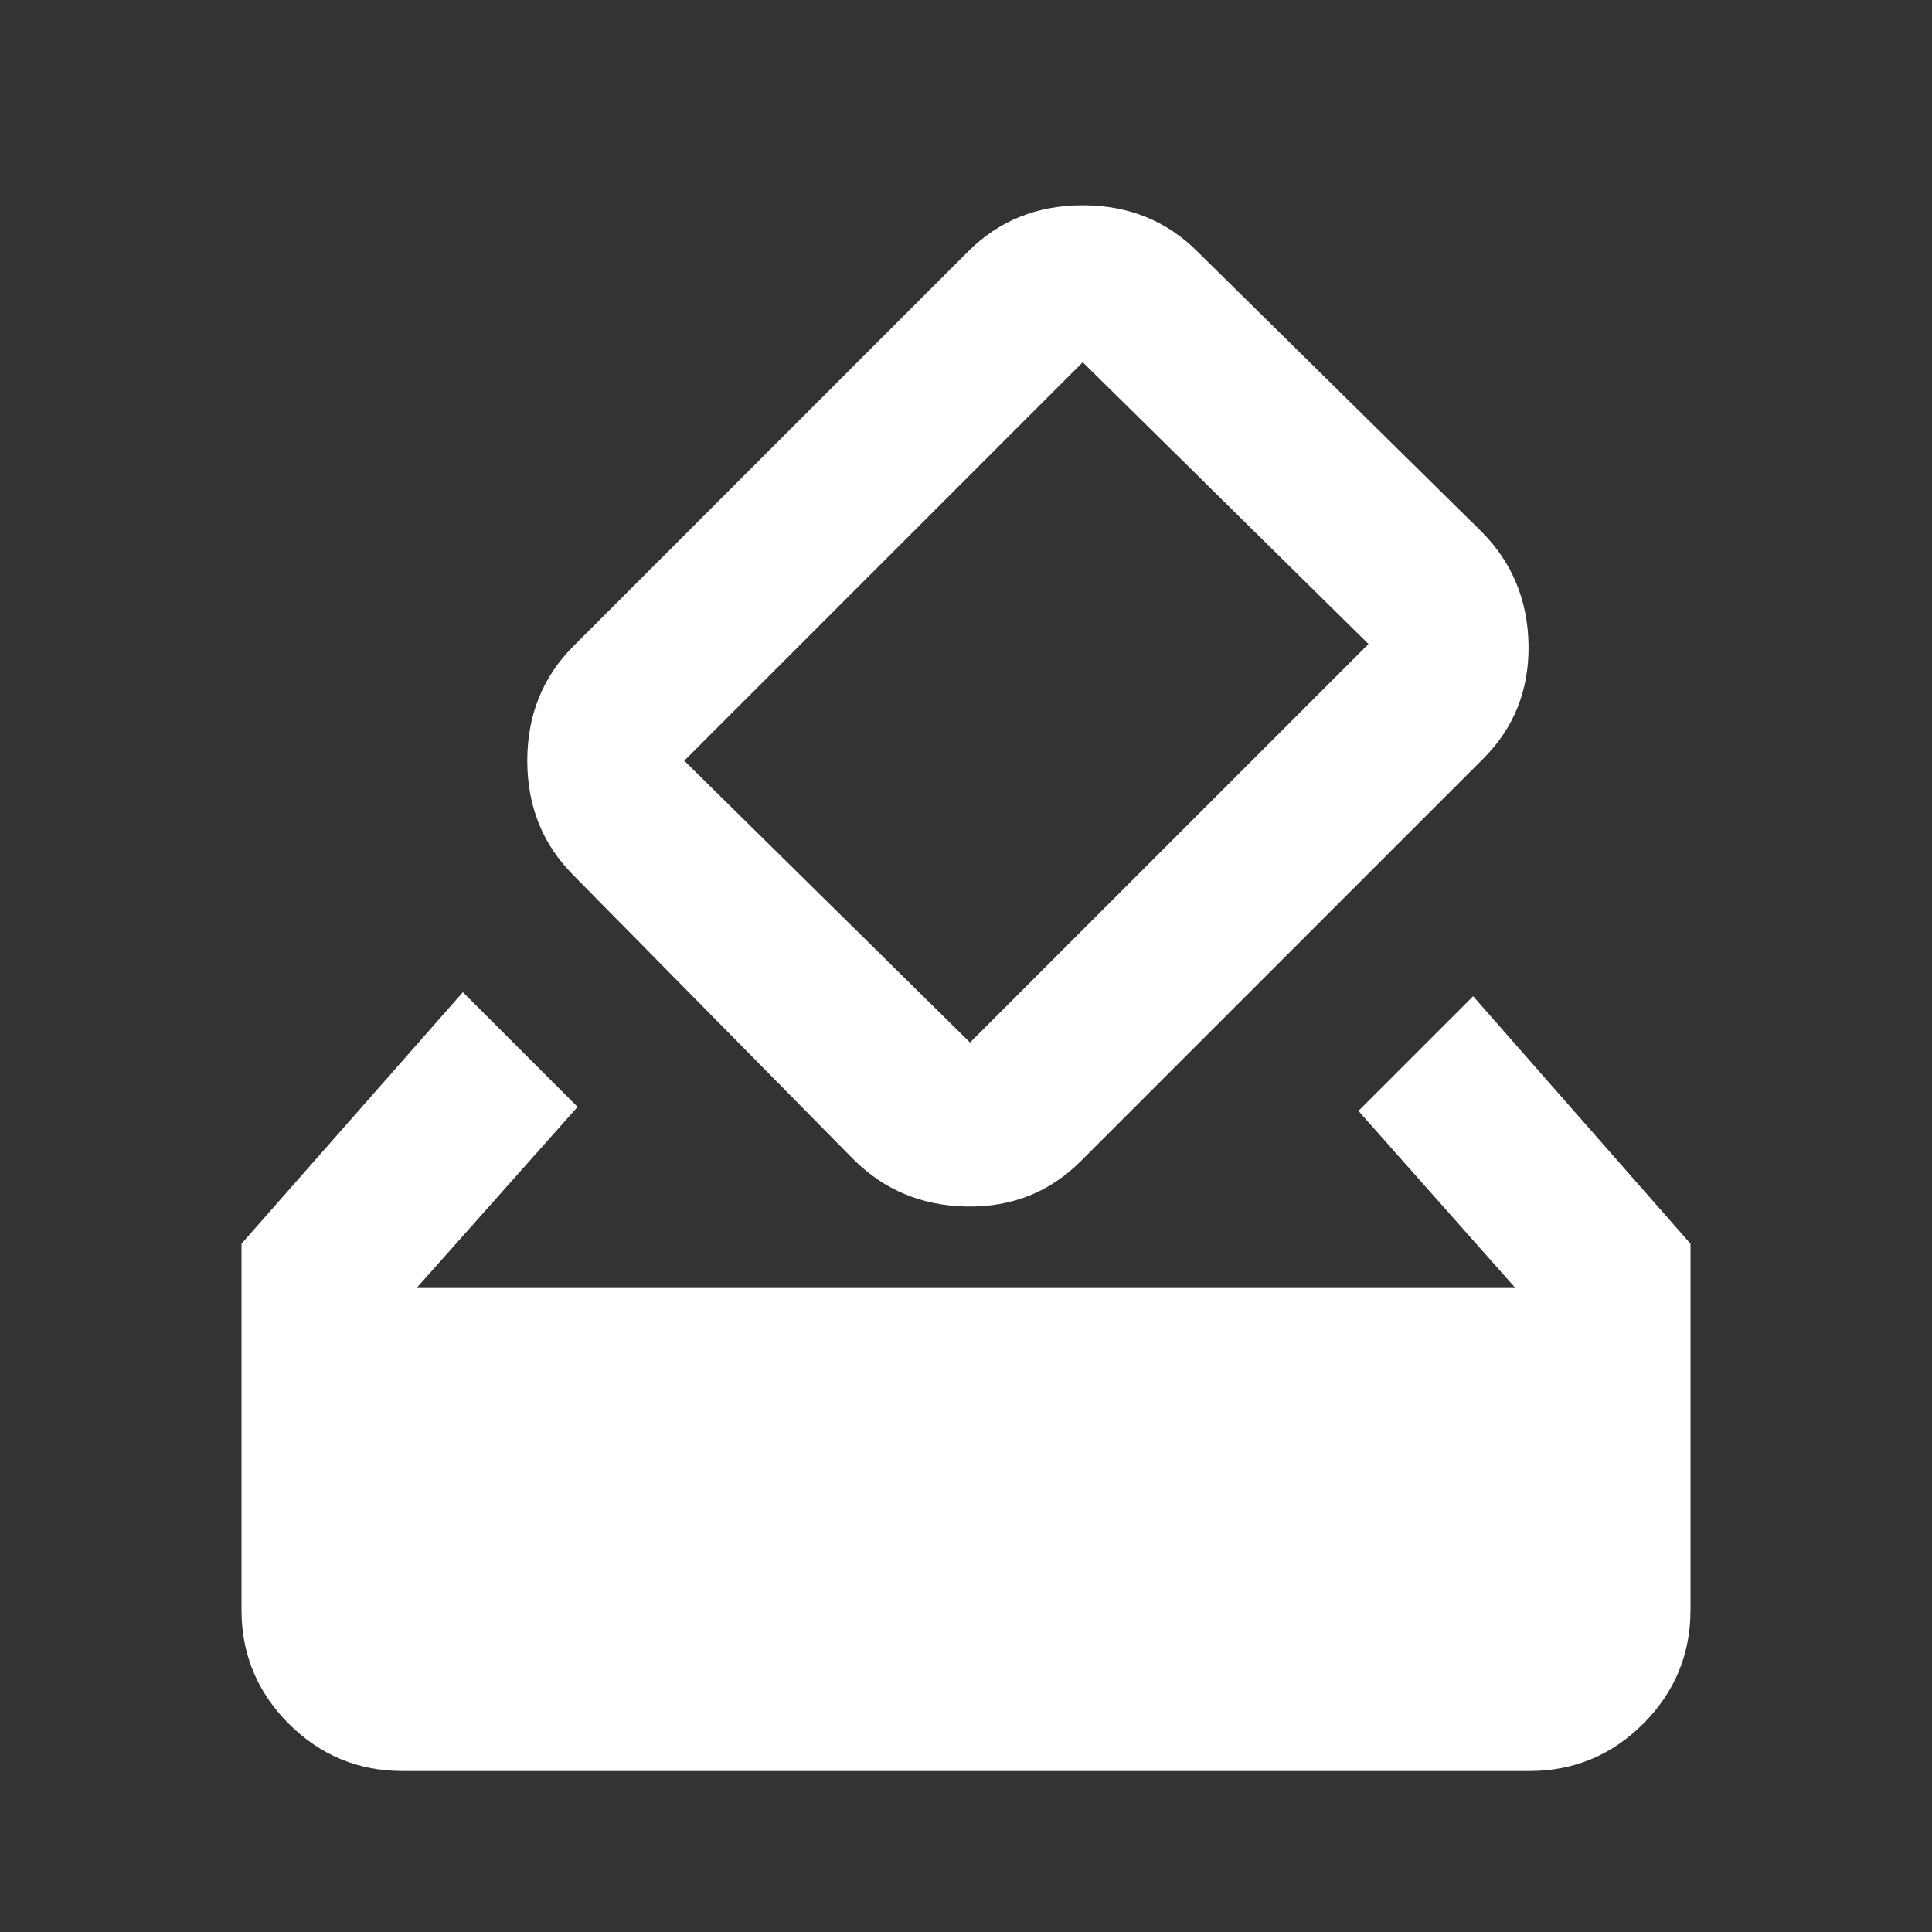 <svg width="24" height="24" viewBox="0 0 24 24" fill="none" xmlns="http://www.w3.org/2000/svg">
<rect x="0" y="0" width="24" height="24" fill="#333333" stroke="none"/>
<path d="M5 22C4.45 22 3.979 21.804 3.587 21.413C3.196 21.021 3 20.55 3 20V15.45L5.75 12.325L7.175 13.75L5.175 16H18.825L16.875 13.8L18.3 12.375L21 15.45V20C21 20.55 20.804 21.021 20.413 21.413C20.021 21.804 19.55 22 19 22H5ZM10.6 14.4L7.125 10.875C6.742 10.492 6.55 10.017 6.55 9.45C6.55 8.883 6.742 8.408 7.125 8.025L12.025 3.125C12.408 2.742 12.883 2.55 13.45 2.55C14.017 2.55 14.492 2.742 14.875 3.125L18.4 6.6C18.783 6.983 18.979 7.454 18.988 8.012C18.996 8.571 18.808 9.042 18.425 9.425L13.425 14.425C13.042 14.808 12.571 14.996 12.012 14.988C11.454 14.979 10.983 14.783 10.6 14.4ZM17 8L13.45 4.5L8.5 9.45L12.05 12.95L17 8Z" fill="white"/>
</svg>
